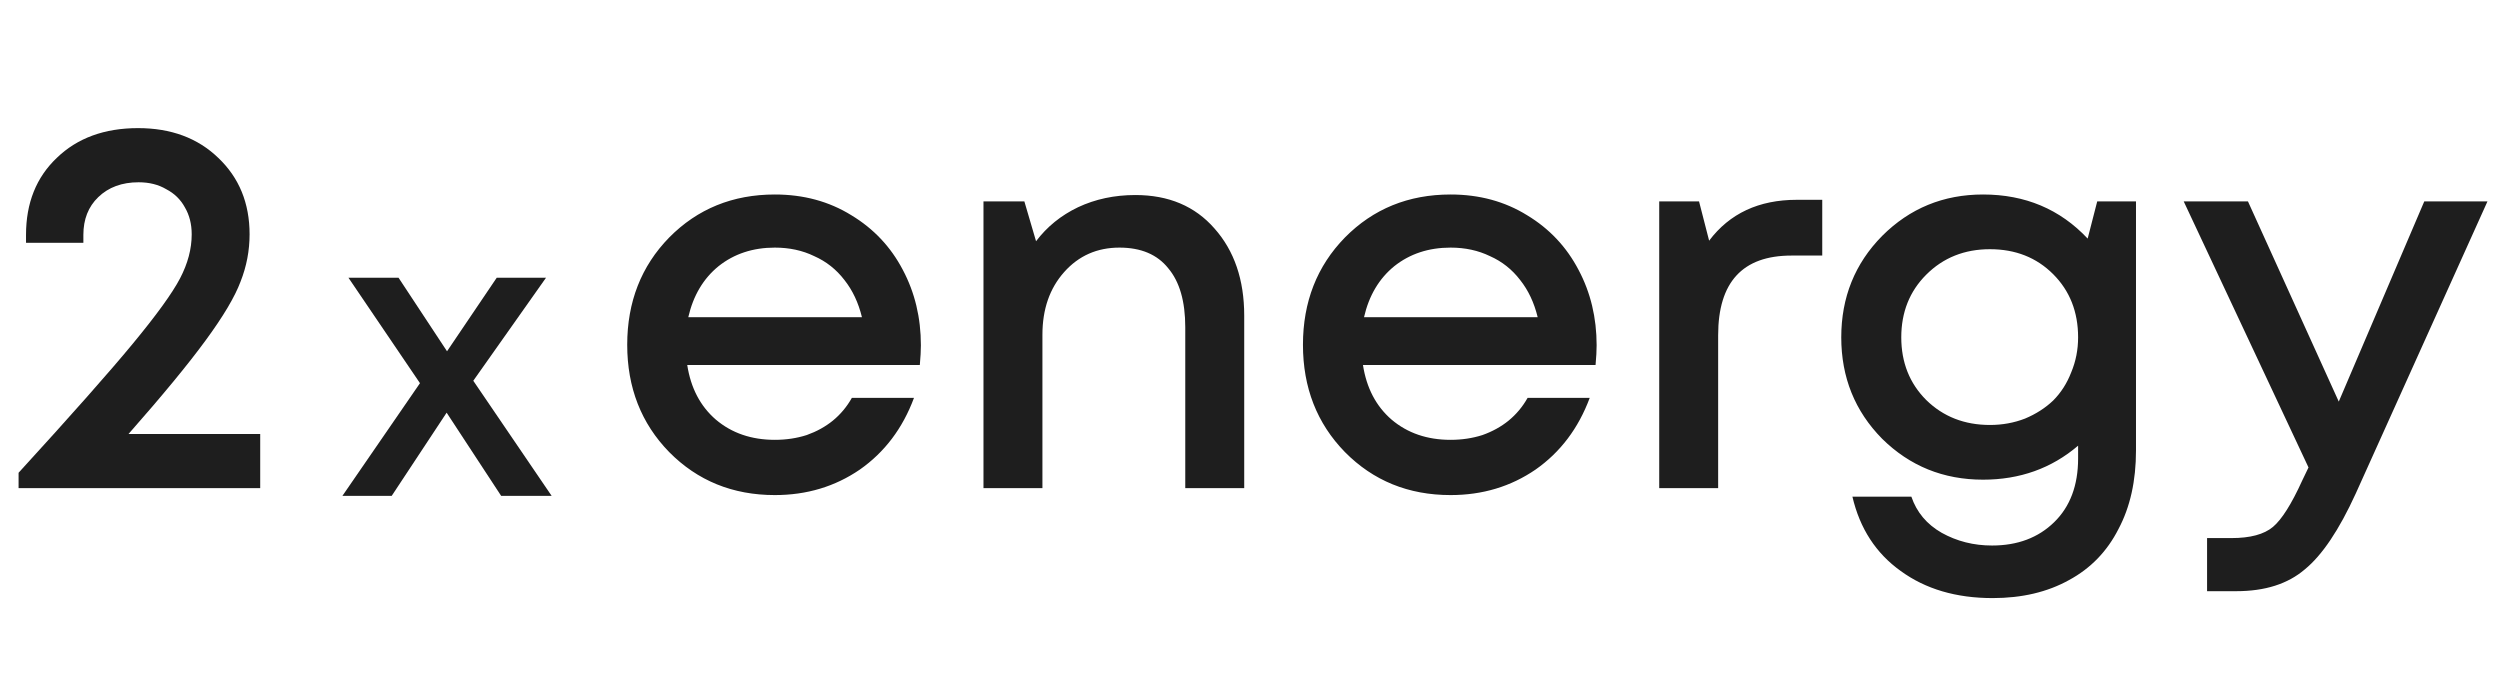 <svg width="169" height="46" viewBox="0 0 169 46" fill="none" xmlns="http://www.w3.org/2000/svg">
	<path d="M62.252 23.343C62.252 23.702 62.228 24.145 62.18 24.672H46.457C46.696 26.227 47.342 27.46 48.395 28.369C49.472 29.279 50.8 29.733 52.38 29.733C53.146 29.733 53.864 29.625 54.534 29.41C55.204 29.171 55.79 28.848 56.293 28.441C56.819 28.01 57.25 27.495 57.585 26.897H61.785C61.02 28.955 59.799 30.571 58.124 31.744C56.448 32.892 54.534 33.467 52.38 33.467C49.532 33.467 47.151 32.497 45.236 30.559C43.345 28.62 42.4 26.203 42.4 23.307C42.4 20.412 43.345 17.994 45.236 16.056C47.151 14.117 49.532 13.148 52.38 13.148C54.318 13.148 56.042 13.615 57.549 14.548C59.057 15.457 60.218 16.69 61.032 18.246C61.845 19.777 62.252 21.477 62.252 23.343ZM52.38 16.738C50.896 16.738 49.628 17.157 48.575 17.994C47.545 18.832 46.864 19.981 46.528 21.441H58.267C58.028 20.459 57.633 19.622 57.083 18.928C56.532 18.21 55.85 17.671 55.036 17.312C54.247 16.929 53.361 16.738 52.38 16.738ZM76.75 13.184C79 13.184 80.783 13.938 82.099 15.445C83.439 16.953 84.109 18.916 84.109 21.333V33H80.124V22.123C80.124 20.376 79.742 19.047 78.976 18.138C78.234 17.205 77.133 16.738 75.673 16.738C74.165 16.738 72.921 17.288 71.94 18.389C70.958 19.49 70.468 20.902 70.468 22.625V33H66.483V13.615H69.247L70.037 16.307C70.779 15.326 71.724 14.56 72.873 14.01C74.046 13.459 75.338 13.184 76.75 13.184ZM107.932 23.343C107.932 23.702 107.908 24.145 107.86 24.672H92.136C92.376 26.227 93.022 27.46 94.075 28.369C95.152 29.279 96.48 29.733 98.06 29.733C98.825 29.733 99.543 29.625 100.213 29.41C100.884 29.171 101.47 28.848 101.973 28.441C102.499 28.01 102.93 27.495 103.265 26.897H107.465C106.699 28.955 105.479 30.571 103.803 31.744C102.128 32.892 100.213 33.467 98.06 33.467C95.212 33.467 92.83 32.497 90.916 30.559C89.025 28.62 88.08 26.203 88.08 23.307C88.08 20.412 89.025 17.994 90.916 16.056C92.83 14.117 95.212 13.148 98.06 13.148C99.998 13.148 101.721 13.615 103.229 14.548C104.737 15.457 105.897 16.69 106.711 18.246C107.525 19.777 107.932 21.477 107.932 23.343ZM98.06 16.738C96.576 16.738 95.307 17.157 94.254 17.994C93.225 18.832 92.543 19.981 92.208 21.441H103.947C103.708 20.459 103.313 19.622 102.762 18.928C102.212 18.21 101.53 17.671 100.716 17.312C99.926 16.929 99.041 16.738 98.06 16.738ZM121.46 13.507H123.184V17.276H121.101C117.799 17.276 116.147 19.071 116.147 22.661V33H112.163V13.615H114.855L115.537 16.271C116.925 14.428 118.9 13.507 121.46 13.507ZM141.772 13.615H144.393V30.451C144.393 32.509 143.998 34.28 143.208 35.764C142.442 37.272 141.33 38.421 139.87 39.211C138.41 40.024 136.687 40.431 134.7 40.431C132.235 40.431 130.165 39.821 128.49 38.6C126.815 37.404 125.726 35.728 125.223 33.574H129.208C129.567 34.627 130.249 35.441 131.254 36.016C132.283 36.59 133.42 36.877 134.664 36.877C136.388 36.877 137.788 36.35 138.865 35.297C139.942 34.245 140.48 32.809 140.48 30.99V30.128C138.685 31.66 136.543 32.426 134.054 32.426C131.374 32.426 129.1 31.504 127.233 29.661C125.391 27.795 124.469 25.509 124.469 22.805C124.469 20.1 125.391 17.815 127.233 15.948C129.1 14.081 131.374 13.148 134.054 13.148C136.902 13.148 139.259 14.141 141.126 16.128L141.772 13.615ZM134.521 28.728C135.358 28.728 136.148 28.584 136.89 28.297C137.632 27.986 138.266 27.579 138.793 27.077C139.319 26.55 139.726 25.916 140.013 25.174C140.324 24.432 140.48 23.642 140.48 22.805C140.48 21.082 139.918 19.658 138.793 18.533C137.668 17.408 136.244 16.846 134.521 16.846C132.798 16.846 131.362 17.42 130.213 18.569C129.088 19.694 128.526 21.106 128.526 22.805C128.526 24.504 129.088 25.916 130.213 27.041C131.362 28.166 132.798 28.728 134.521 28.728ZM163.881 13.615H168.153L159.25 33.359C158.125 35.824 156.976 37.535 155.803 38.492C154.655 39.474 153.111 39.964 151.173 39.964H149.198V36.374H150.849C152.118 36.374 153.051 36.123 153.65 35.621C154.248 35.118 154.906 34.077 155.624 32.497L156.055 31.6L147.619 13.615H151.962L158.101 27.148L163.881 13.615Z" fill="#1E1E1E" />
	<path d="M8.687 29.338H17.59V33H1.256V31.959C4.822 28.058 7.395 25.15 8.975 23.236C10.578 21.297 11.643 19.825 12.17 18.82C12.696 17.815 12.959 16.822 12.959 15.84C12.959 15.146 12.804 14.536 12.493 14.01C12.206 13.483 11.787 13.076 11.236 12.789C10.71 12.478 10.088 12.322 9.37 12.322C8.245 12.322 7.335 12.657 6.641 13.328C5.971 13.974 5.636 14.823 5.636 15.876V16.415H1.759V15.876C1.759 13.722 2.453 11.987 3.841 10.671C5.229 9.331 7.06 8.661 9.334 8.661C11.559 8.661 13.366 9.331 14.754 10.671C16.166 12.011 16.872 13.734 16.872 15.84C16.872 16.941 16.669 18.006 16.262 19.035C15.879 20.064 15.089 21.393 13.893 23.02C12.72 24.624 10.985 26.73 8.687 29.338Z" fill="#1E1E1E" />
	<path d="M37.292 33.522H33.879L30.192 27.897L26.478 33.522H23.146L28.39 25.903L23.556 18.776H26.942L30.219 23.746L33.578 18.776H36.91L31.994 25.739L37.292 33.522Z" fill="#1E1E1E" />
</svg>